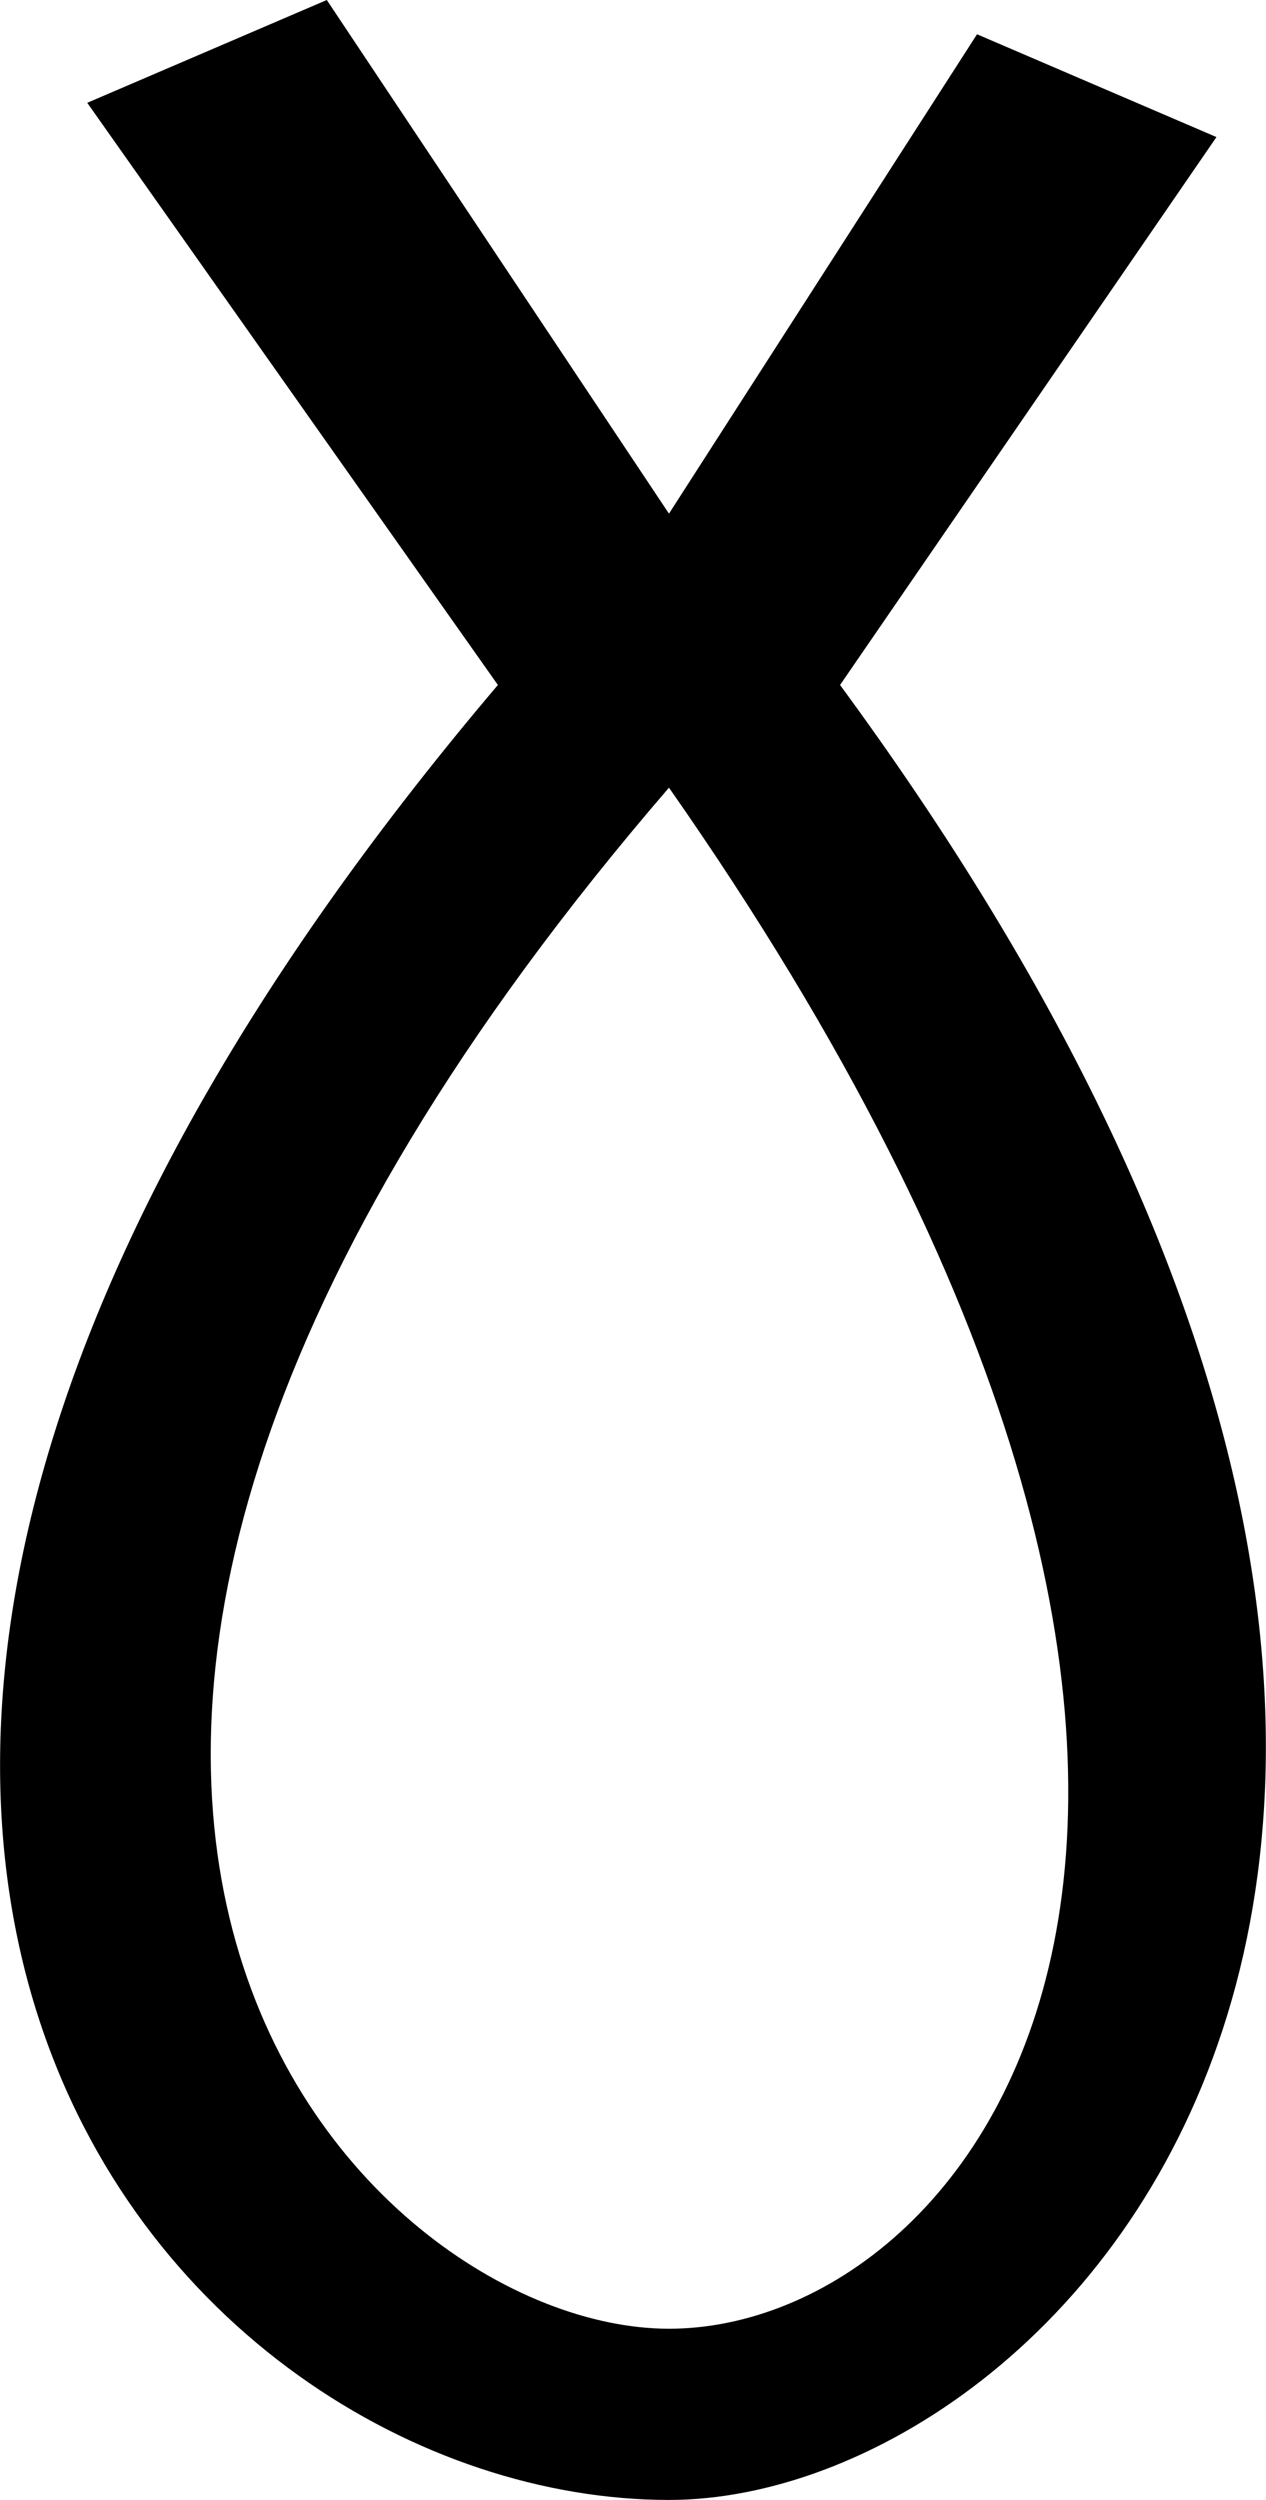 <?xml version="1.0" encoding="UTF-8"?>
<svg id="a" data-name="Ebene 1" xmlns="http://www.w3.org/2000/svg" width="3.613mm" height="7.129mm" viewBox="0 0 10.24 20.208">
  <path d="M5.411,6.367c-6.92,8.028-2.491,12.457,0,12.457s5.813-4.152,0-12.457ZM2.643,0l2.768,4.152L7.903,.277l1.937,.831-3.045,4.429c6.92,9.412,1.799,14.671-1.384,14.671-4.014,0-9.135-5.536-1.384-14.671L.705,.831l1.938-.831Z"/>
</svg>
